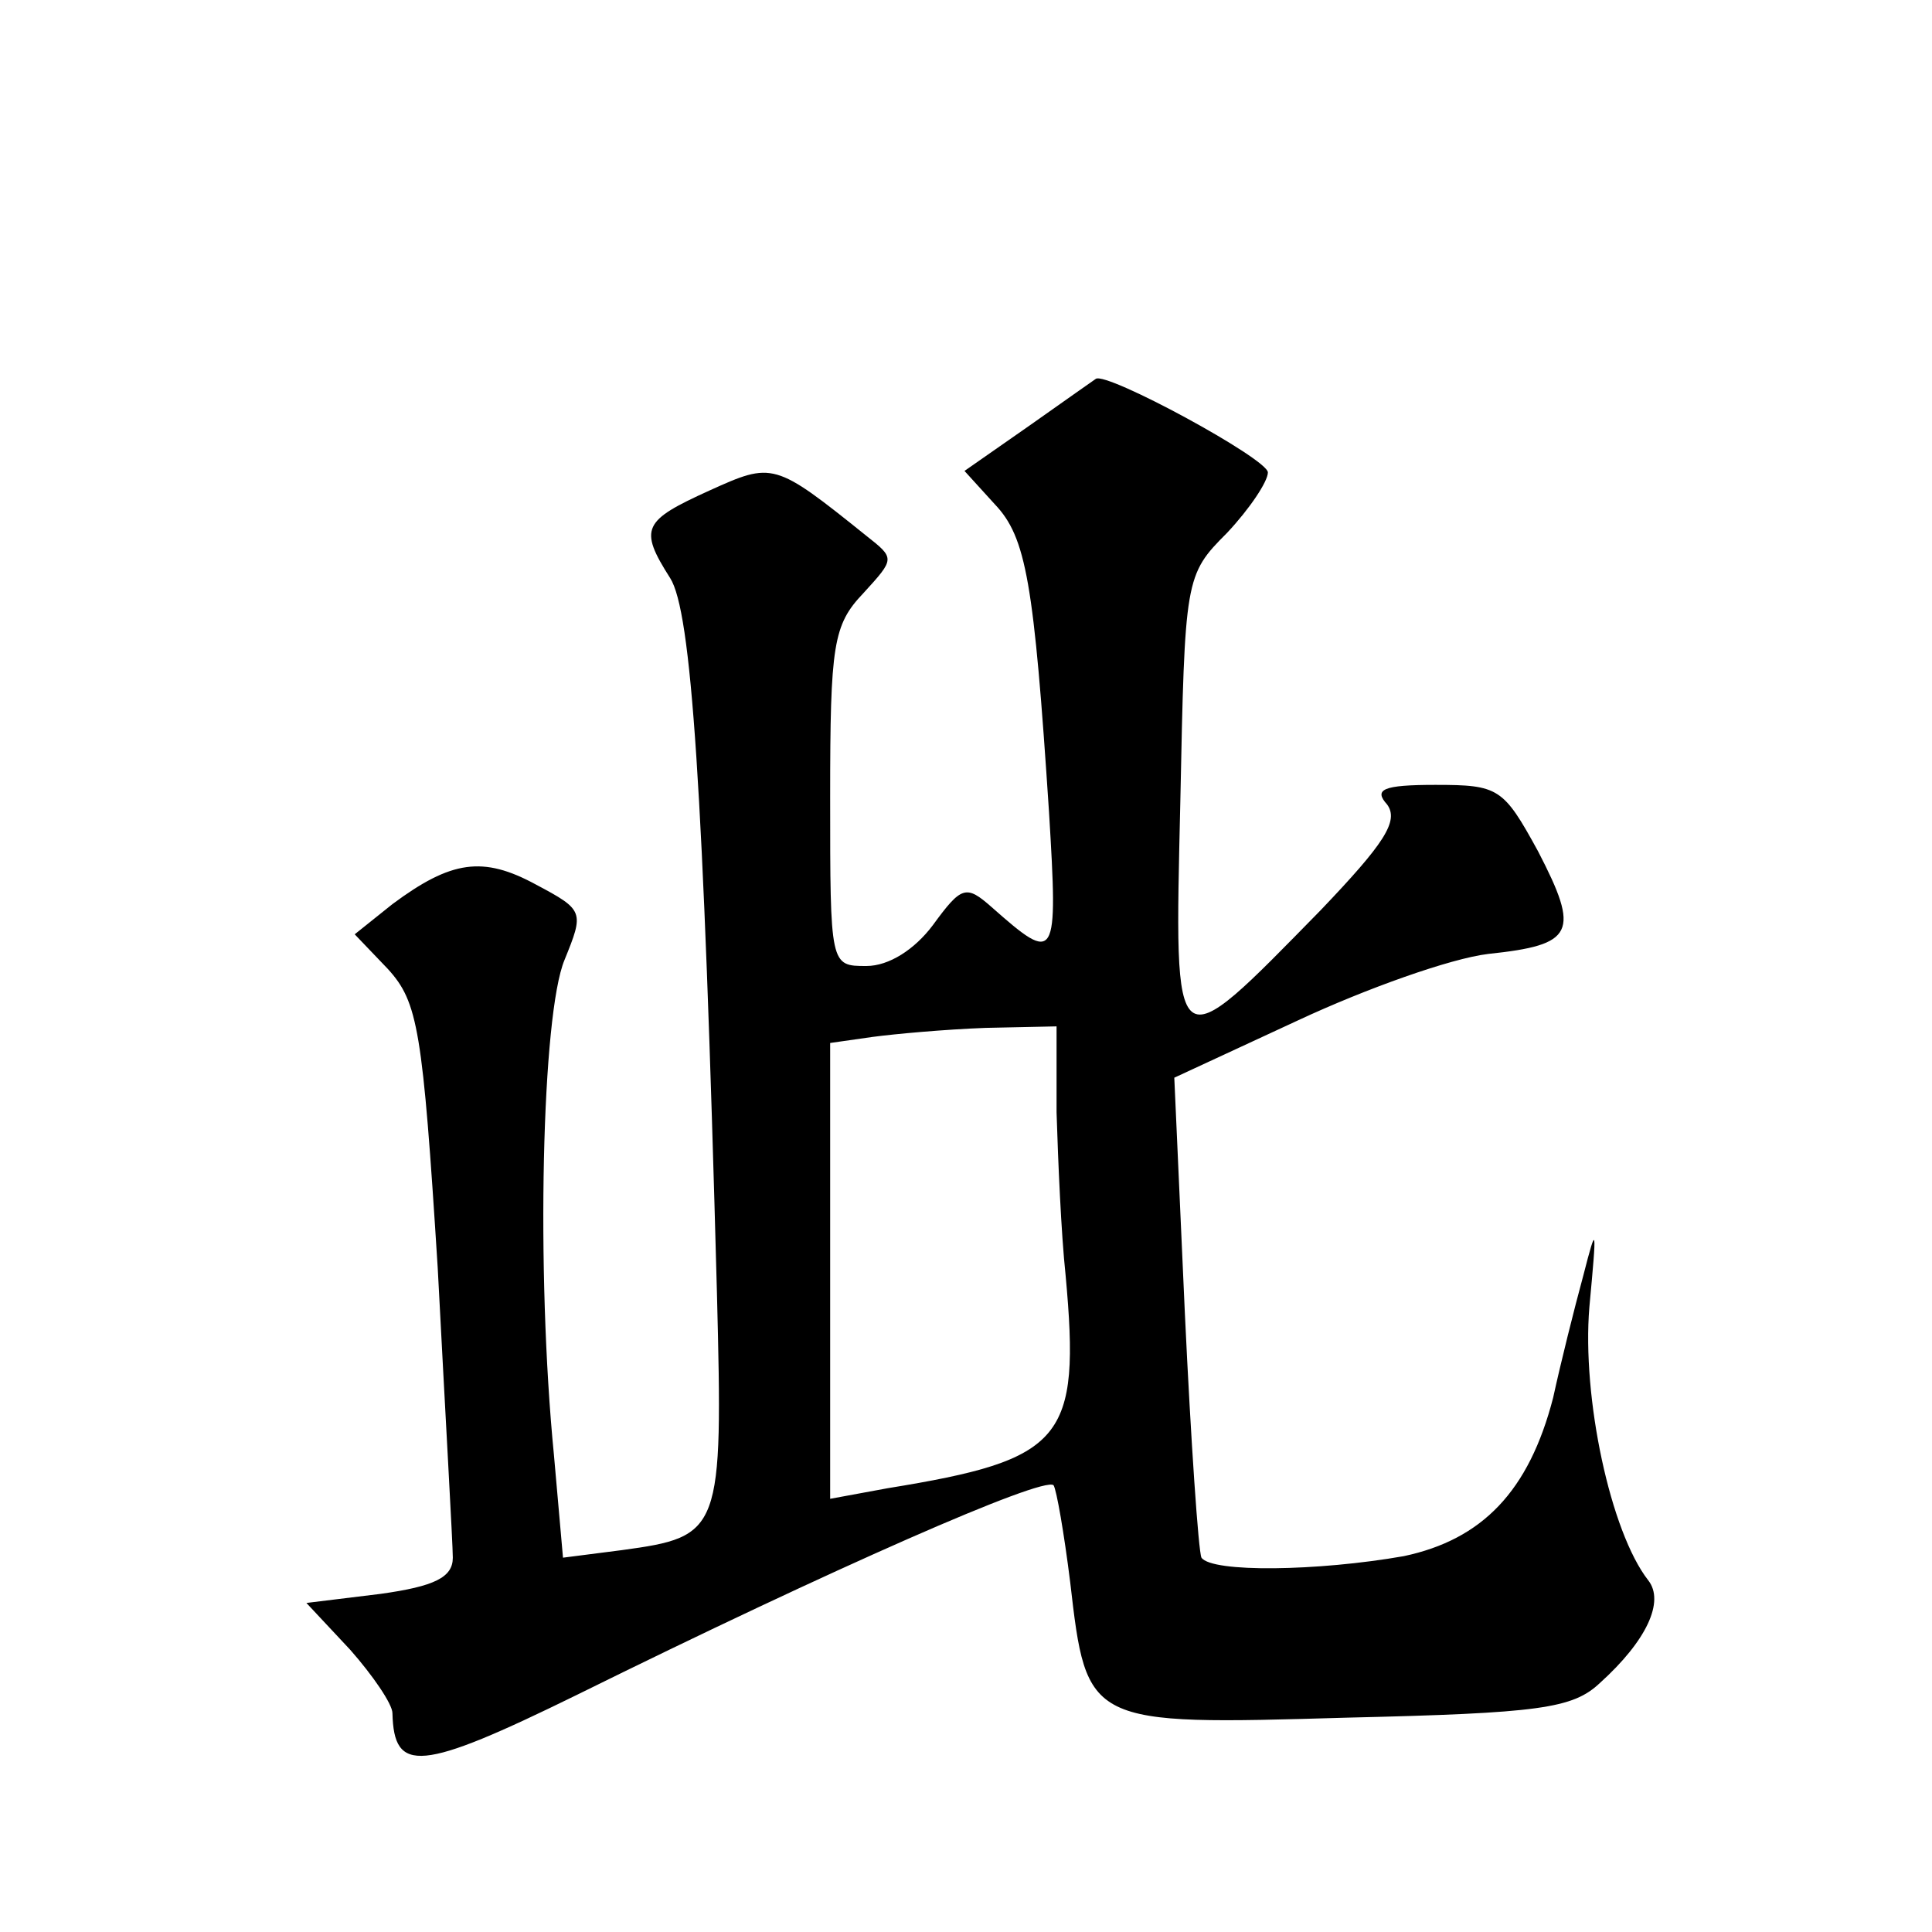 <?xml version="1.0" standalone="no"?>
<!DOCTYPE svg PUBLIC "-//W3C//DTD SVG 20010904//EN"
 "http://www.w3.org/TR/2001/REC-SVG-20010904/DTD/svg10.dtd">
<svg version="1.0" xmlns="http://www.w3.org/2000/svg"
 width="128pt" height="128pt" viewBox="0 0 128 128"
 preserveAspectRatio="xMidYMid meet">
<g transform="translate(0,128) scale(0.1,-0.1)"
fill="#0" stroke="none">
<path d="M682 998 l-43 -30 20 -22 c21 -22 26 -52 36 -204 6 -99 5 -101 -38 -63
-17 15 -20 14 -39 -12 -12 -16 -29 -27 -44 -27 -24 0 -24 0 -24 112 0 101 2 114
22 135 21 23 21 23 2 38 -61 49 -62 49 -104 30 -44 -20 -47 -25 -26 -58 14 -22
22 -137 31 -474 4 -158 3 -161 -63 -170 l-39 -5 -6 68 c-12 122 -8 292 7 328 13
32 13 33 -19 50 -35 19 -56 16 -95 -13 l-25 -20 22 -23 c20 -22 23 -40 33 -198
5 -96 10 -183 10 -192 0 -13 -12 -19 -48 -24 l-49 -6 29 -31 c15 -17 28 -36 28
-42 1 -40 18 -39 122 12 170 84 309 145 316 139 2 -3 7 -32 11 -64 11 -95 11 -95
183 -90 128 3 150 6 168 23 31 28 43 54 32 68 -25 32 -44 121 -39 181 5 54 5 56
-4 21 -6 -22 -15 -58 -20 -81 -16 -62 -47 -94 -99 -105 -57 -10 -127 -11 -134 -1
-2 4 -7 77 -11 162 l-7 156 82 38 c45 21 101 41 126 44 57 6 61 14 33 68 -23 42
-26 44 -68 44 -35 0 -41 -3 -32 -13 8 -11 -2 -26 -44 -70 -99 -101 -97 -103 -93
72 3 148 3 150 31 178 15 16 27 34 27 40 0 9 -107 67 -114 62 0 0 -20 -14 -44 -31z
m18 -455 c1 -32 3 -80 6 -108 10 -109 -1 -122 -118 -141 l-38 -7 0 151 0 151 28
4 c15 2 48 5 75 6 l47 1 0 -57z"/>
</g>
</svg>
